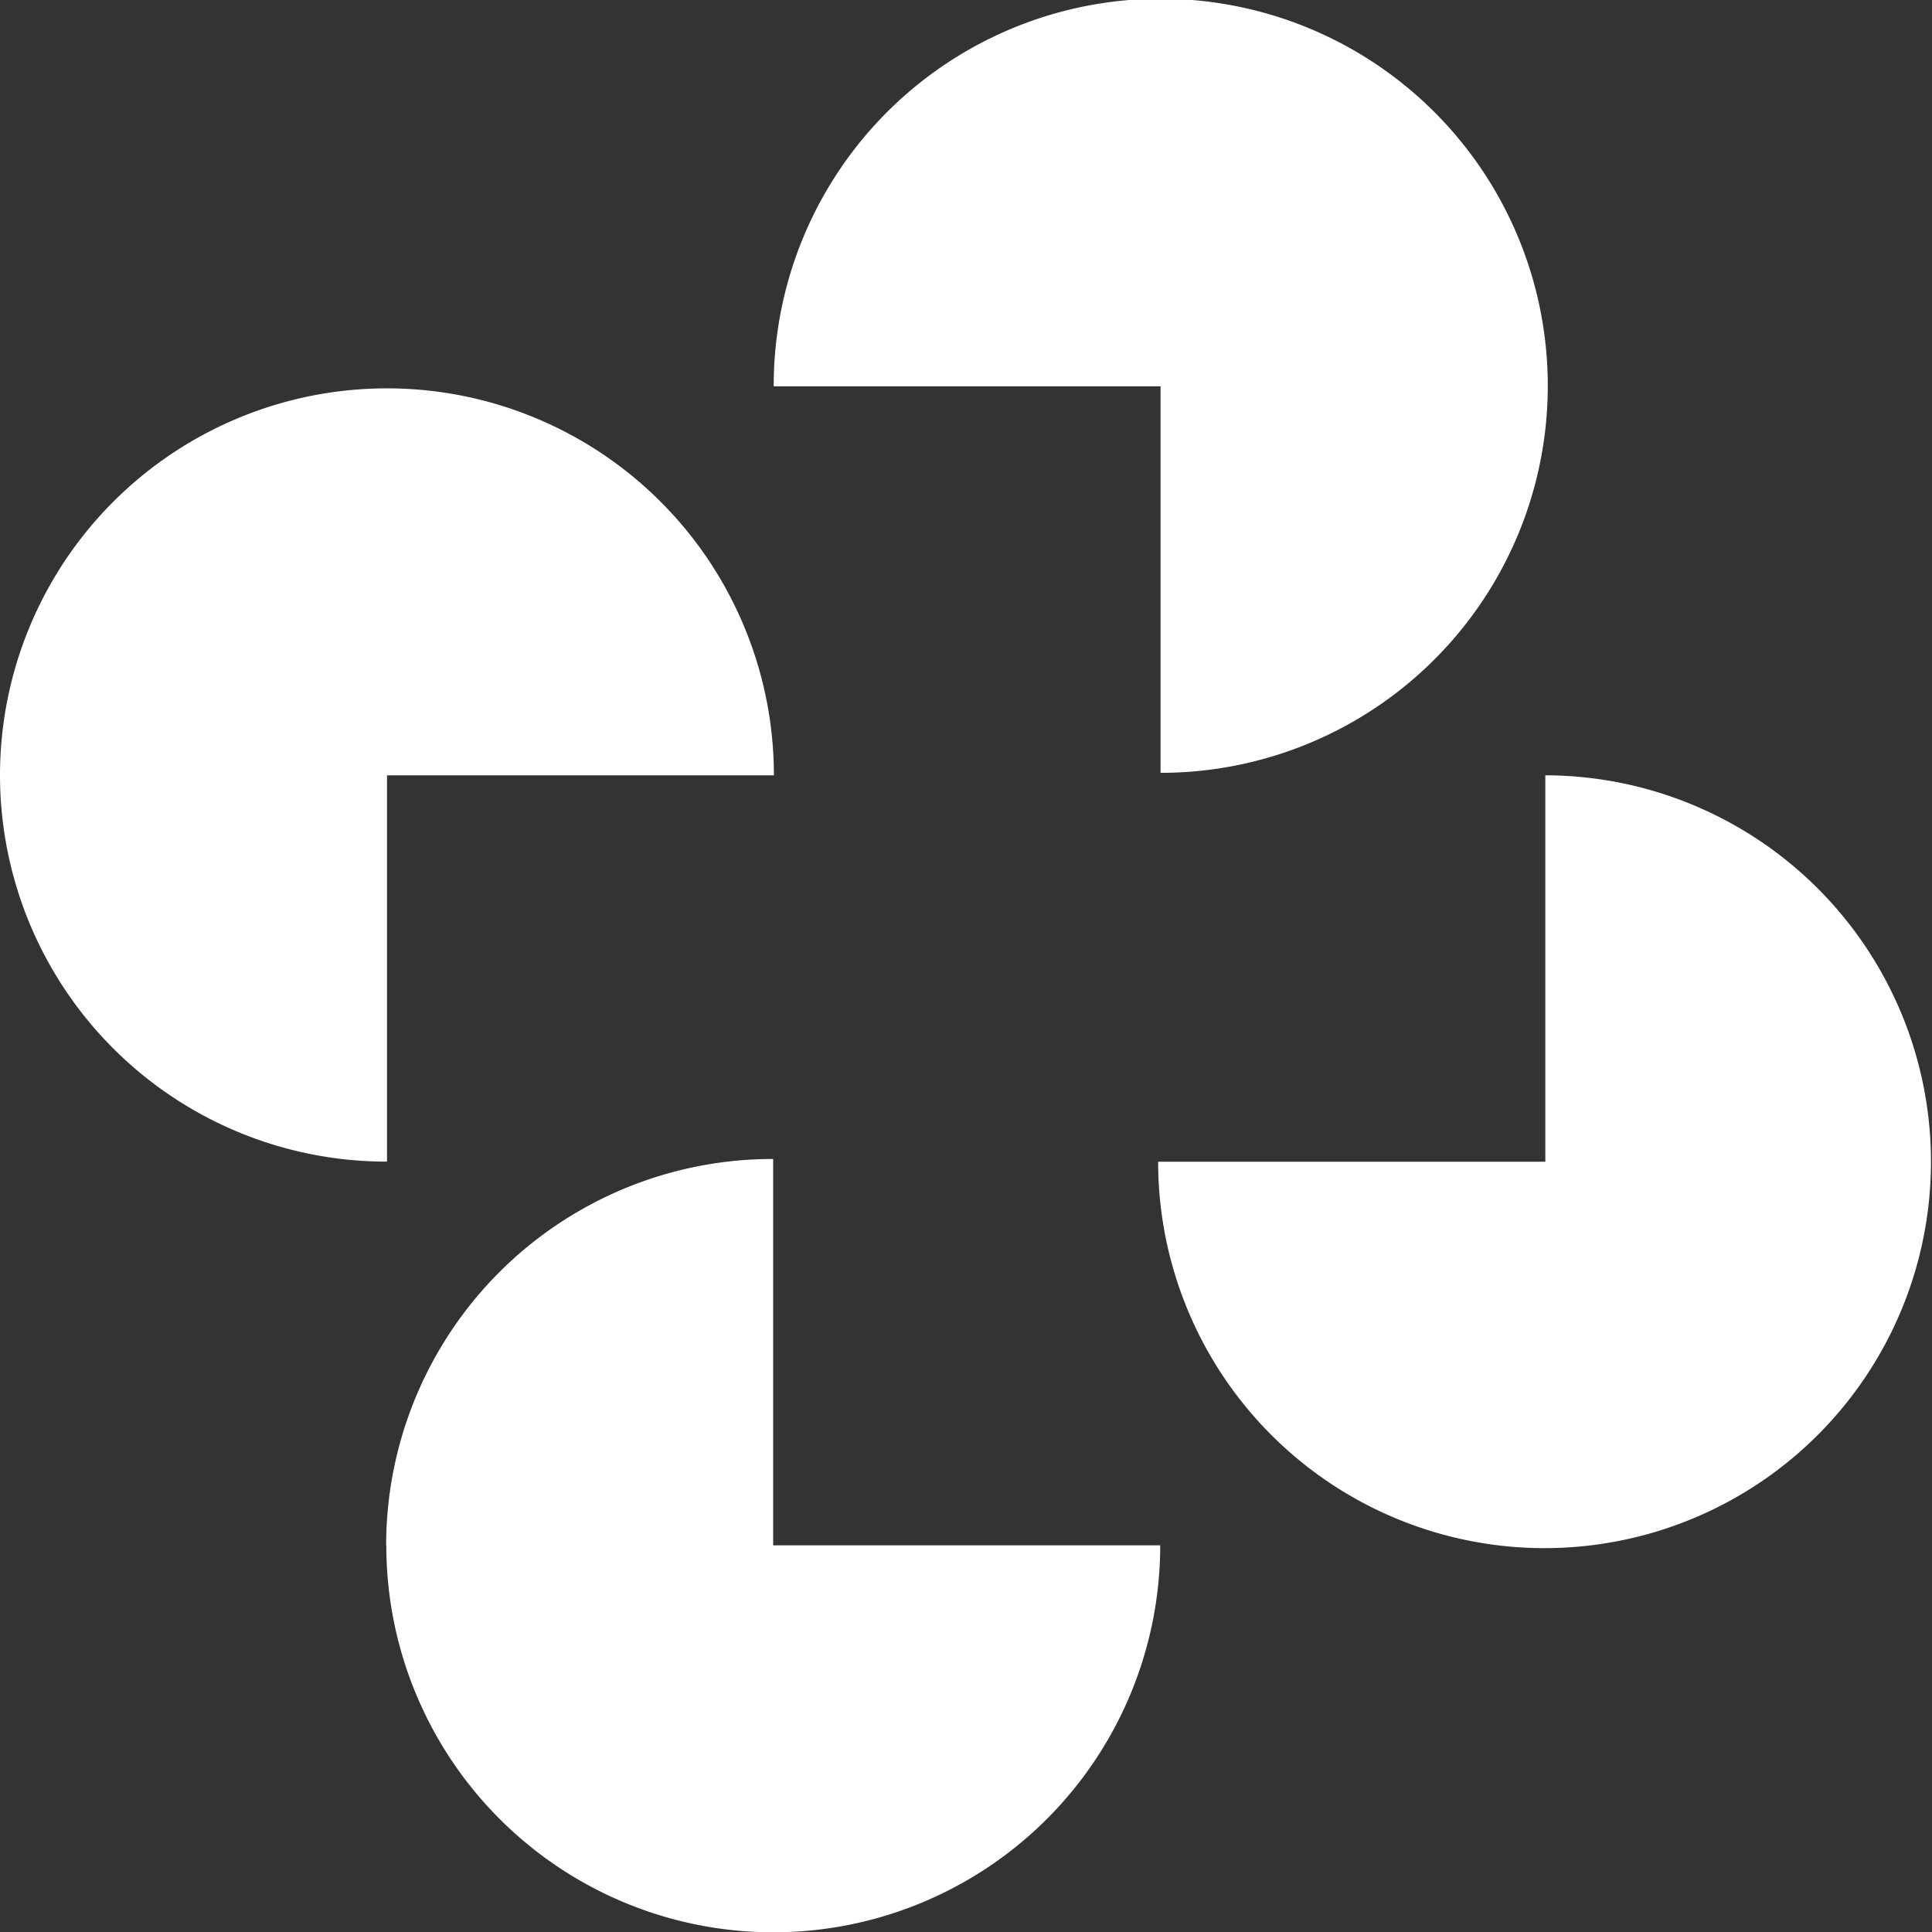 <svg xmlns="http://www.w3.org/2000/svg" width="57.783" height="57.783" viewBox="0 0 57.783 57.783">
  <rect x="0" y="0" width="57.783" height="57.783" fill="#333333" stroke="none"/>
  <path id="合体_162" data-name="合体 162" d="M11.549,46.219A11.56,11.56,0,0,1,23.124,34.663V46.219H34.7a11.573,11.573,0,0,1-23.146,0ZM34.638,34.746h11.58V23.188a11.557,11.557,0,1,1-11.58,11.558ZM0,23.188a11.573,11.573,0,0,1,23.146,0H11.575V34.742A11.56,11.56,0,0,1,0,23.188ZM34.71,11.554H23.14A11.576,11.576,0,1,1,34.71,23.114Z" fill="#fff"/>
</svg>
